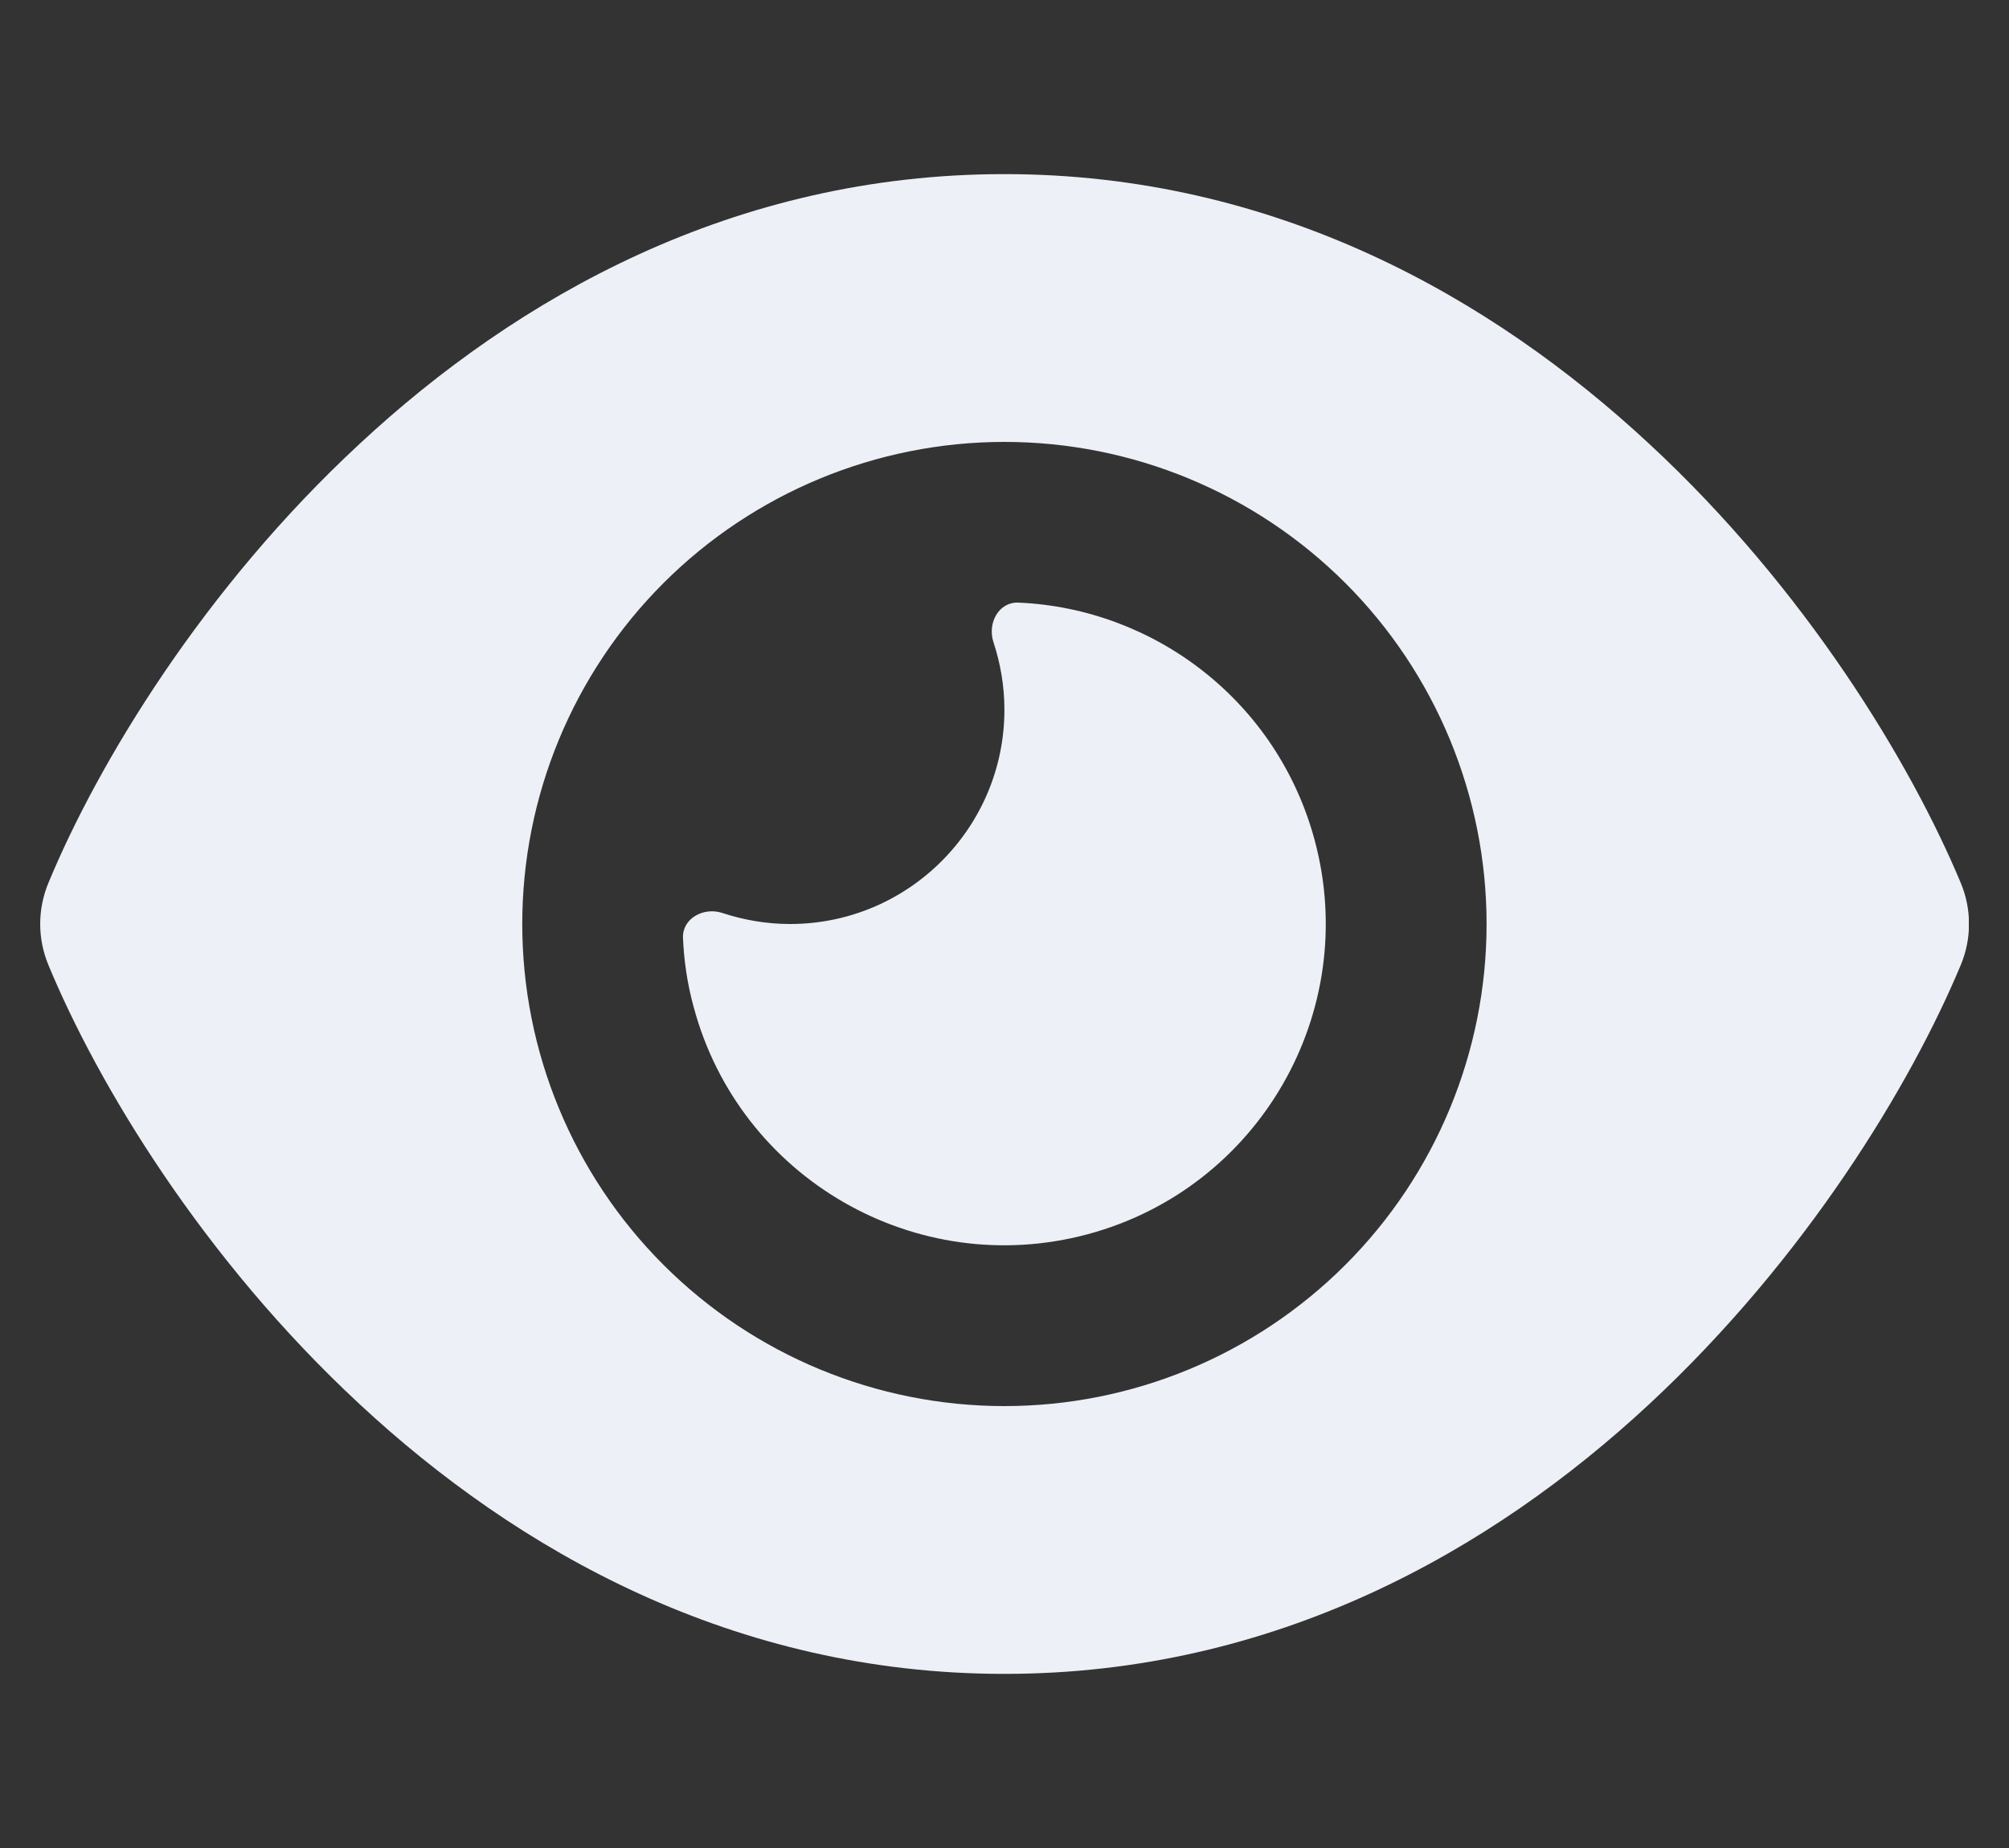 <svg width="25" height="23" viewBox="0 0 25 23" fill="none" xmlns="http://www.w3.org/2000/svg">
<rect x="0" y="0" width="25" height="23" fill="#333333" stroke="none"/>
<g clip-path="url(#clip0_290_883)">
<path d="M12.499 2.167C9.132 2.167 6.436 3.7 4.474 5.525C2.524 7.333 1.22 9.5 0.603 10.987C0.466 11.316 0.466 11.683 0.603 12.012C1.22 13.5 2.524 15.666 4.474 17.475C6.436 19.3 9.132 20.833 12.499 20.833C15.866 20.833 18.561 19.3 20.524 17.475C22.474 15.662 23.778 13.5 24.399 12.012C24.537 11.683 24.537 11.316 24.399 10.987C23.778 9.5 22.474 7.333 20.524 5.525C18.561 3.7 15.866 2.167 12.499 2.167ZM6.499 11.5C6.499 9.909 7.131 8.382 8.256 7.257C9.382 6.132 10.908 5.5 12.499 5.5C14.09 5.5 15.616 6.132 16.742 7.257C17.867 8.382 18.499 9.909 18.499 11.5C18.499 13.091 17.867 14.617 16.742 15.742C15.616 16.868 14.09 17.5 12.499 17.5C10.908 17.5 9.382 16.868 8.256 15.742C7.131 14.617 6.499 13.091 6.499 11.5ZM12.499 8.833C12.499 10.304 11.303 11.5 9.832 11.5C9.536 11.5 9.253 11.45 8.986 11.362C8.757 11.287 8.491 11.429 8.499 11.671C8.511 11.958 8.553 12.246 8.632 12.533C9.203 14.666 11.399 15.933 13.532 15.362C15.666 14.791 16.932 12.596 16.361 10.462C15.899 8.733 14.37 7.571 12.67 7.5C12.428 7.492 12.287 7.754 12.361 7.987C12.449 8.254 12.499 8.537 12.499 8.833Z" fill="#EDF0F6"/>
</g>
<defs>
<clipPath id="clip0_290_883">
<rect width="24" height="21.333" fill="white" transform="translate(0.5 0.833)"/>
</clipPath>
</defs>
</svg>

